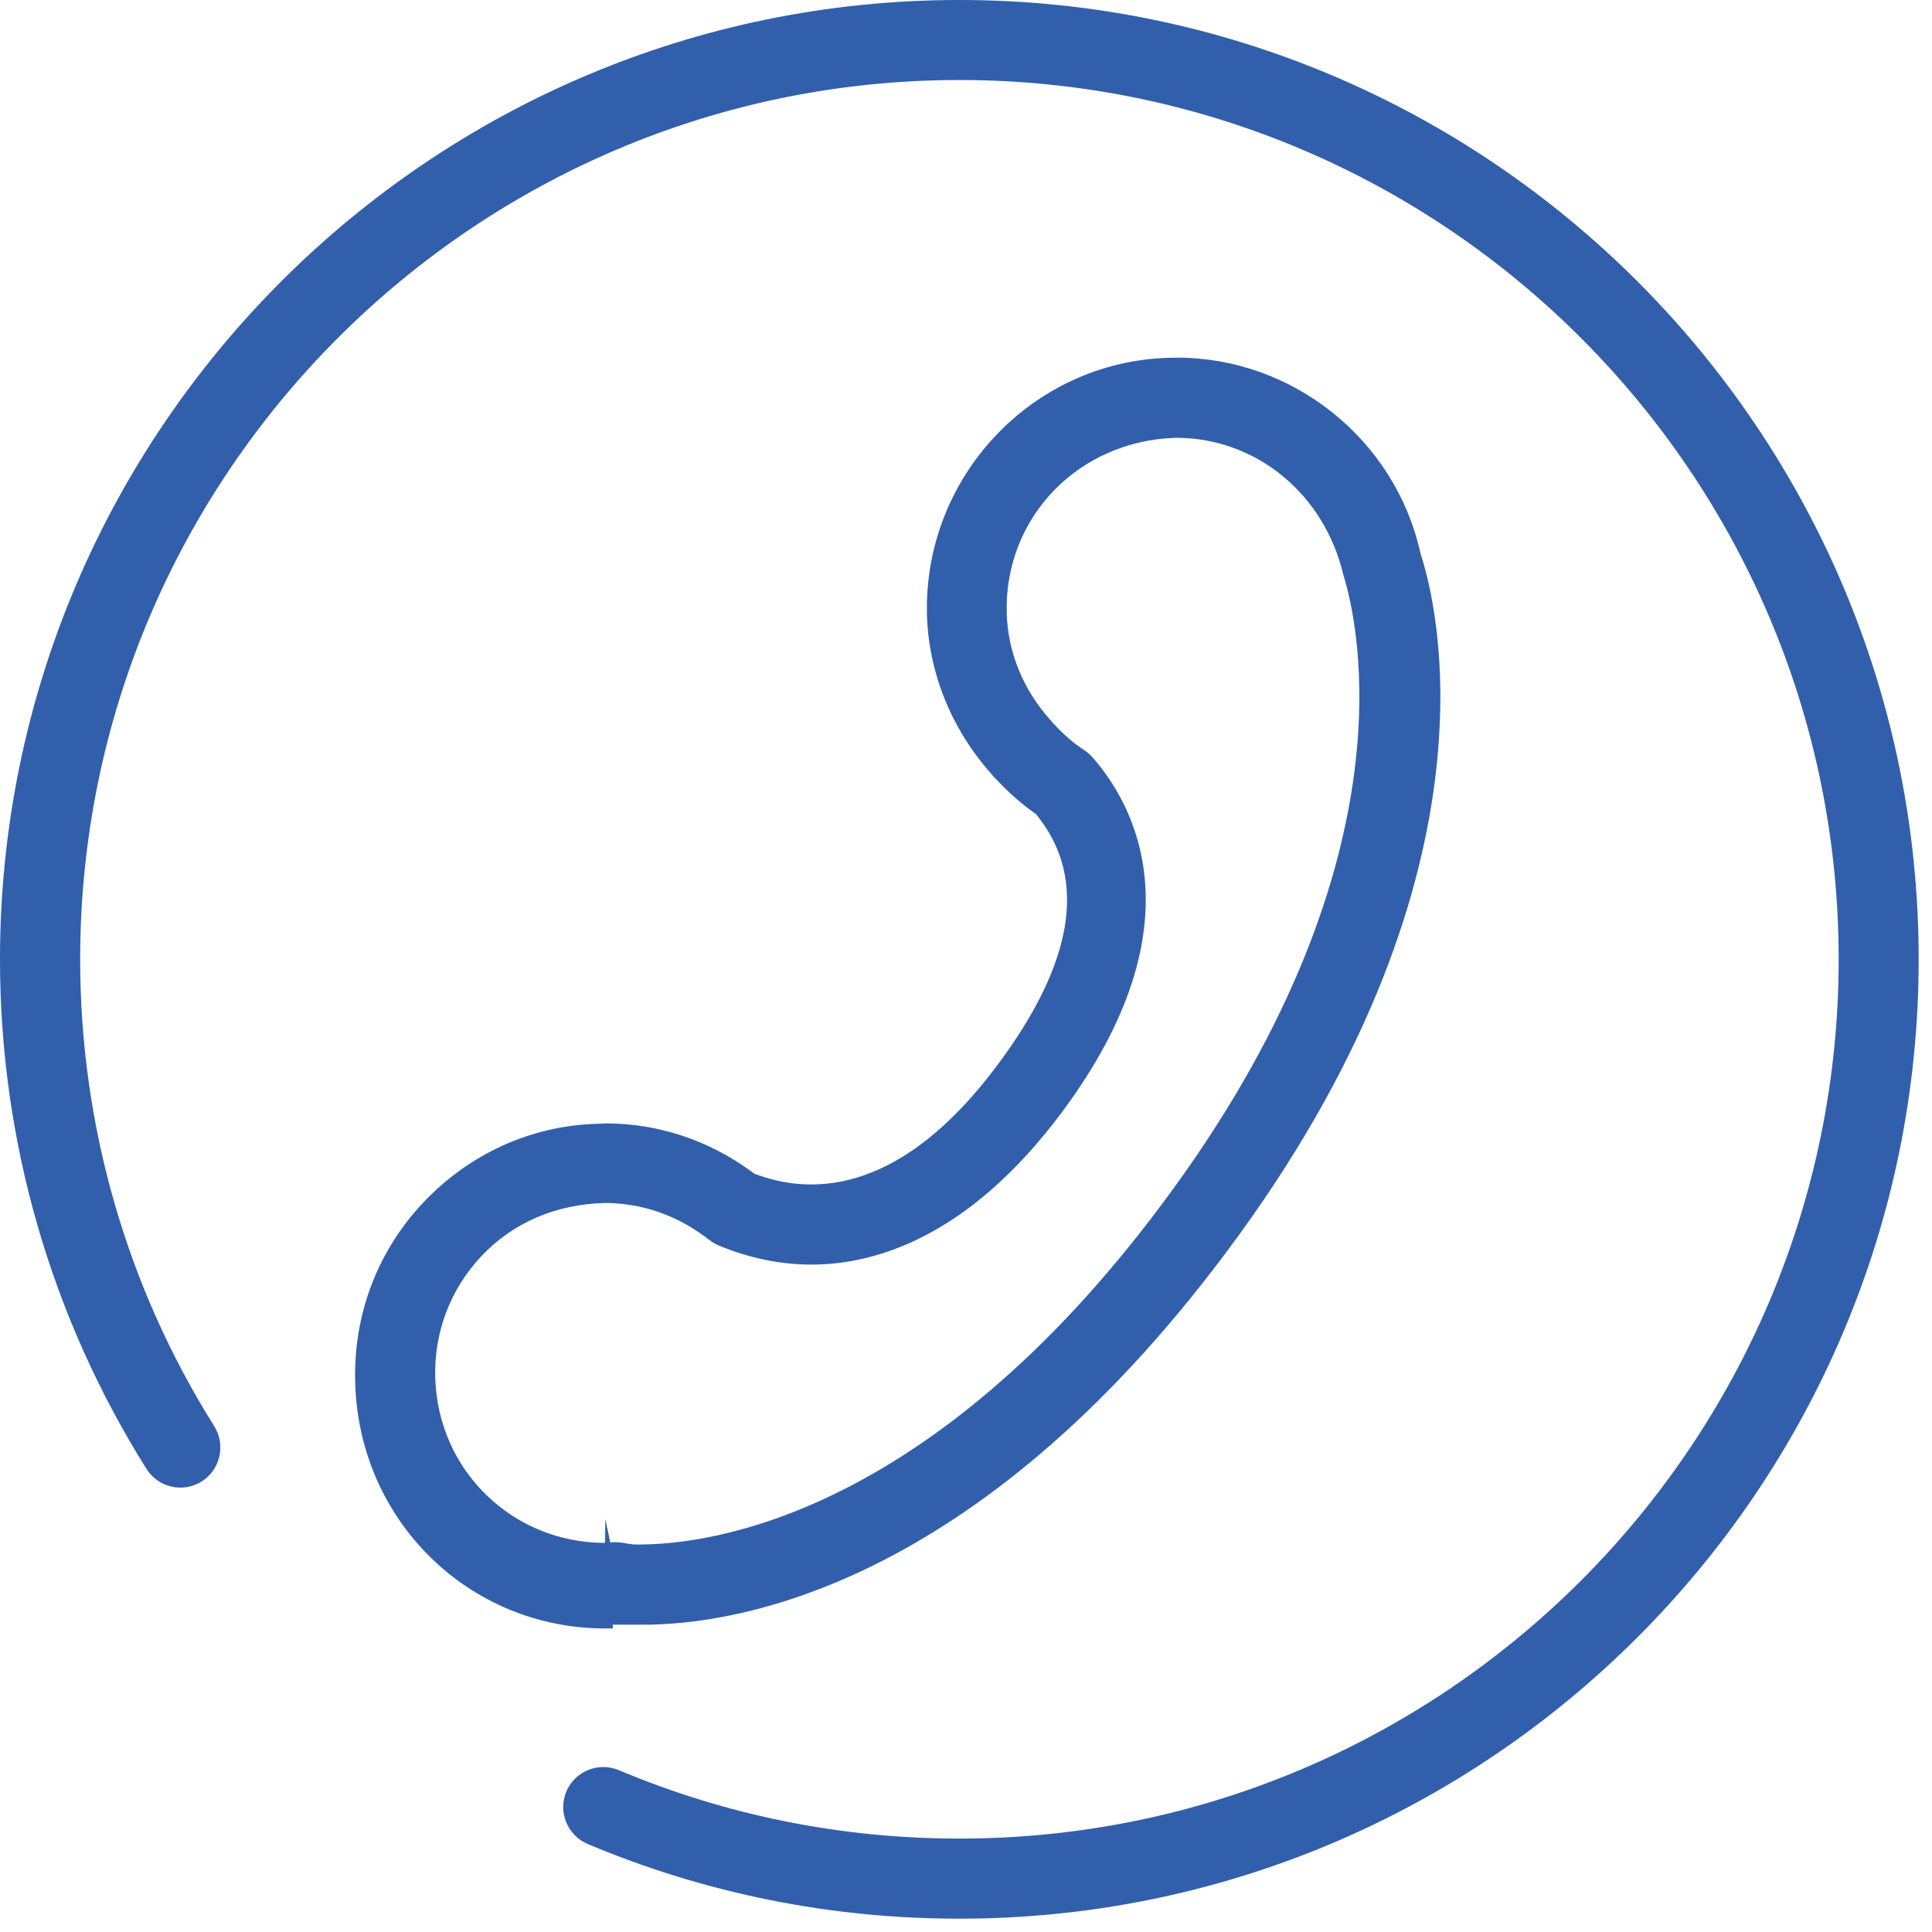 <svg 
 xmlns="http://www.w3.org/2000/svg"
 xmlns:xlink="http://www.w3.org/1999/xlink"
 width="65px" height="65px">
<path fill-rule="evenodd"  fill="rgb(49, 95, 171)"
 d="M32.278,64.552 C27.946,64.552 23.737,63.706 19.773,62.040 C19.089,61.750 18.766,60.958 19.054,60.274 C19.270,59.760 19.772,59.450 20.300,59.450 C20.473,59.450 20.650,59.484 20.819,59.555 C24.453,61.082 28.309,61.857 32.278,61.857 C48.590,61.857 61.860,48.587 61.860,32.275 C61.860,15.963 48.590,2.692 32.278,2.692 C15.967,2.692 2.697,15.964 2.697,32.277 C2.697,37.853 4.257,43.285 7.208,47.983 C7.602,48.614 7.412,49.448 6.784,49.843 C6.479,50.033 6.118,50.095 5.767,50.015 C5.417,49.934 5.119,49.722 4.927,49.417 C1.704,44.286 -0.000,38.359 -0.000,32.277 C-0.000,14.479 14.479,-0.000 32.276,-0.000 C50.073,-0.000 64.552,14.479 64.552,32.277 C64.552,50.073 50.074,64.552 32.278,64.552 ZM20.072,37.810 C20.089,37.810 20.188,37.806 20.284,37.800 L20.372,37.795 C22.128,37.795 23.821,38.351 25.266,39.403 L25.387,39.492 L25.529,39.542 C27.429,40.213 30.364,40.115 33.553,35.838 C36.113,32.414 36.582,29.611 34.946,27.507 L34.855,27.389 L34.734,27.303 C34.319,27.004 33.922,26.650 33.483,26.184 C33.436,26.139 33.393,26.089 33.318,25.997 C32.004,24.512 31.246,22.630 31.187,20.701 C31.059,16.054 34.720,12.168 39.318,12.038 L39.608,12.033 C43.500,12.033 46.939,14.792 47.785,18.592 L47.811,18.686 C48.365,20.397 50.654,29.568 41.260,42.125 C32.812,53.439 24.730,54.661 21.647,54.661 L20.616,54.661 L20.616,54.787 C20.611,54.787 20.606,54.787 20.602,54.787 L20.357,54.787 C15.773,54.787 12.080,51.161 11.951,46.530 C11.880,44.258 12.689,42.105 14.231,40.468 C15.787,38.817 17.871,37.873 20.072,37.810 ZM20.357,51.909 L20.365,51.102 L20.532,51.900 C20.572,51.894 20.615,51.887 20.650,51.883 C20.832,51.887 20.980,51.903 21.103,51.933 L21.319,51.961 C21.379,51.962 21.443,51.963 21.512,51.963 C23.877,51.963 31.253,51.022 39.092,40.512 C47.601,29.134 45.705,20.969 45.194,19.337 C44.556,16.621 42.261,14.729 39.570,14.729 L39.569,14.729 C36.287,14.820 33.784,17.409 33.870,20.624 C33.922,22.316 34.713,23.534 35.357,24.244 L35.424,24.325 C35.781,24.711 36.127,25.010 36.471,25.233 C36.578,25.303 36.670,25.382 36.748,25.471 C38.039,26.927 40.522,31.008 35.705,37.448 C32.560,41.657 29.404,42.543 27.312,42.546 C26.256,42.546 25.202,42.329 24.174,41.900 C24.066,41.856 23.960,41.793 23.863,41.716 C23.142,41.149 21.951,40.473 20.341,40.473 C20.341,40.473 20.341,40.473 20.340,40.473 C18.688,40.519 17.255,41.138 16.194,42.263 C15.149,43.375 14.598,44.828 14.644,46.354 C14.731,49.469 17.241,51.909 20.357,51.909 Z"/>
</svg>